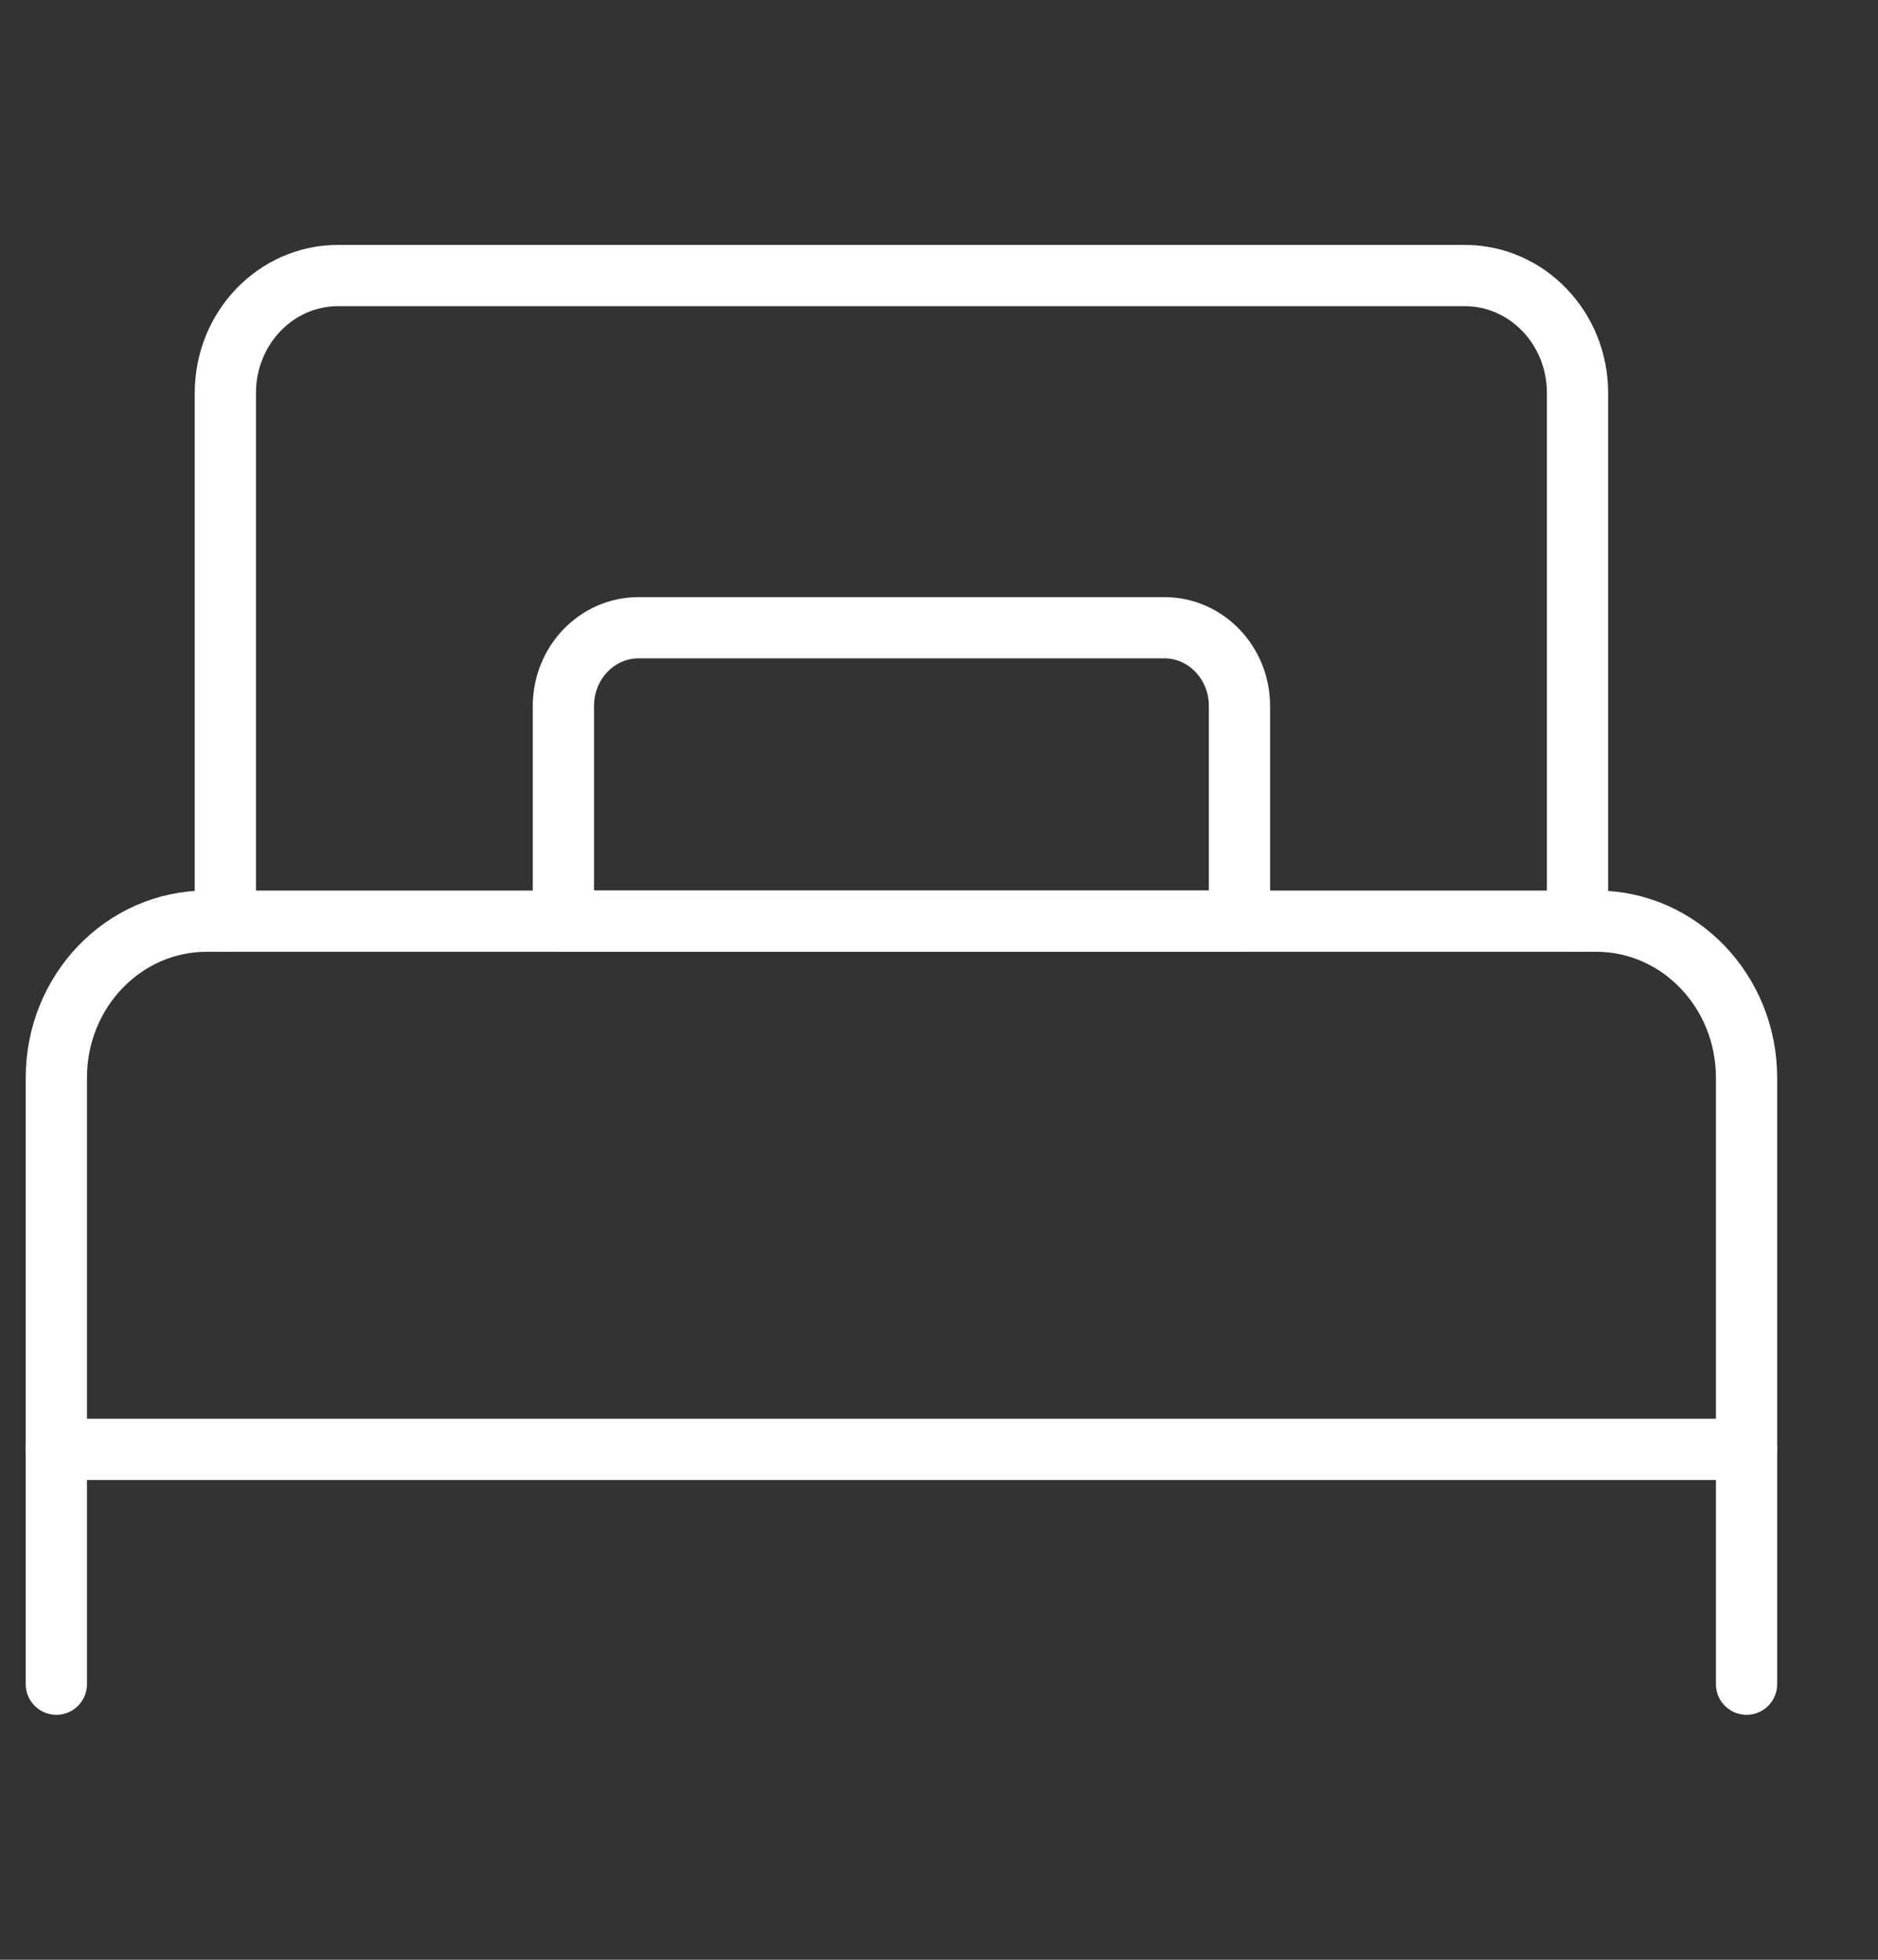 <svg height="48" viewBox="0 0 46 48" width="46" xmlns="http://www.w3.org/2000/svg"><rect x="0" y="0" width="46" height="48" fill="#333333" stroke="none"/><g style="stroke:#fff;stroke-width:1.5;fill:none;fill-rule:evenodd;stroke-linecap:round;stroke-linejoin:round" transform="translate(1 6)"><path d="m4.06 16.562h34.04c2.032 0 3.68 1.716 3.68 3.833v9.104h-41.4v-9.104c0-2.117 1.648-3.833 3.68-3.833z"/><path d="m.38 29.5v5.75"/><path d="m41.78 29.5v5.75"/><path d="m37.64 16.562v-12.938c0-1.588-1.236-2.875-2.76-2.875h-27.6c-1.524 0-2.76 1.287-2.76 2.875v12.938"/><path d="m14.64 9.375h12.88c1.016 0 1.84.858 1.84 1.917v5.271h-16.56v-5.271c0-1.059.824-1.917 1.84-1.917z"/></g></svg>